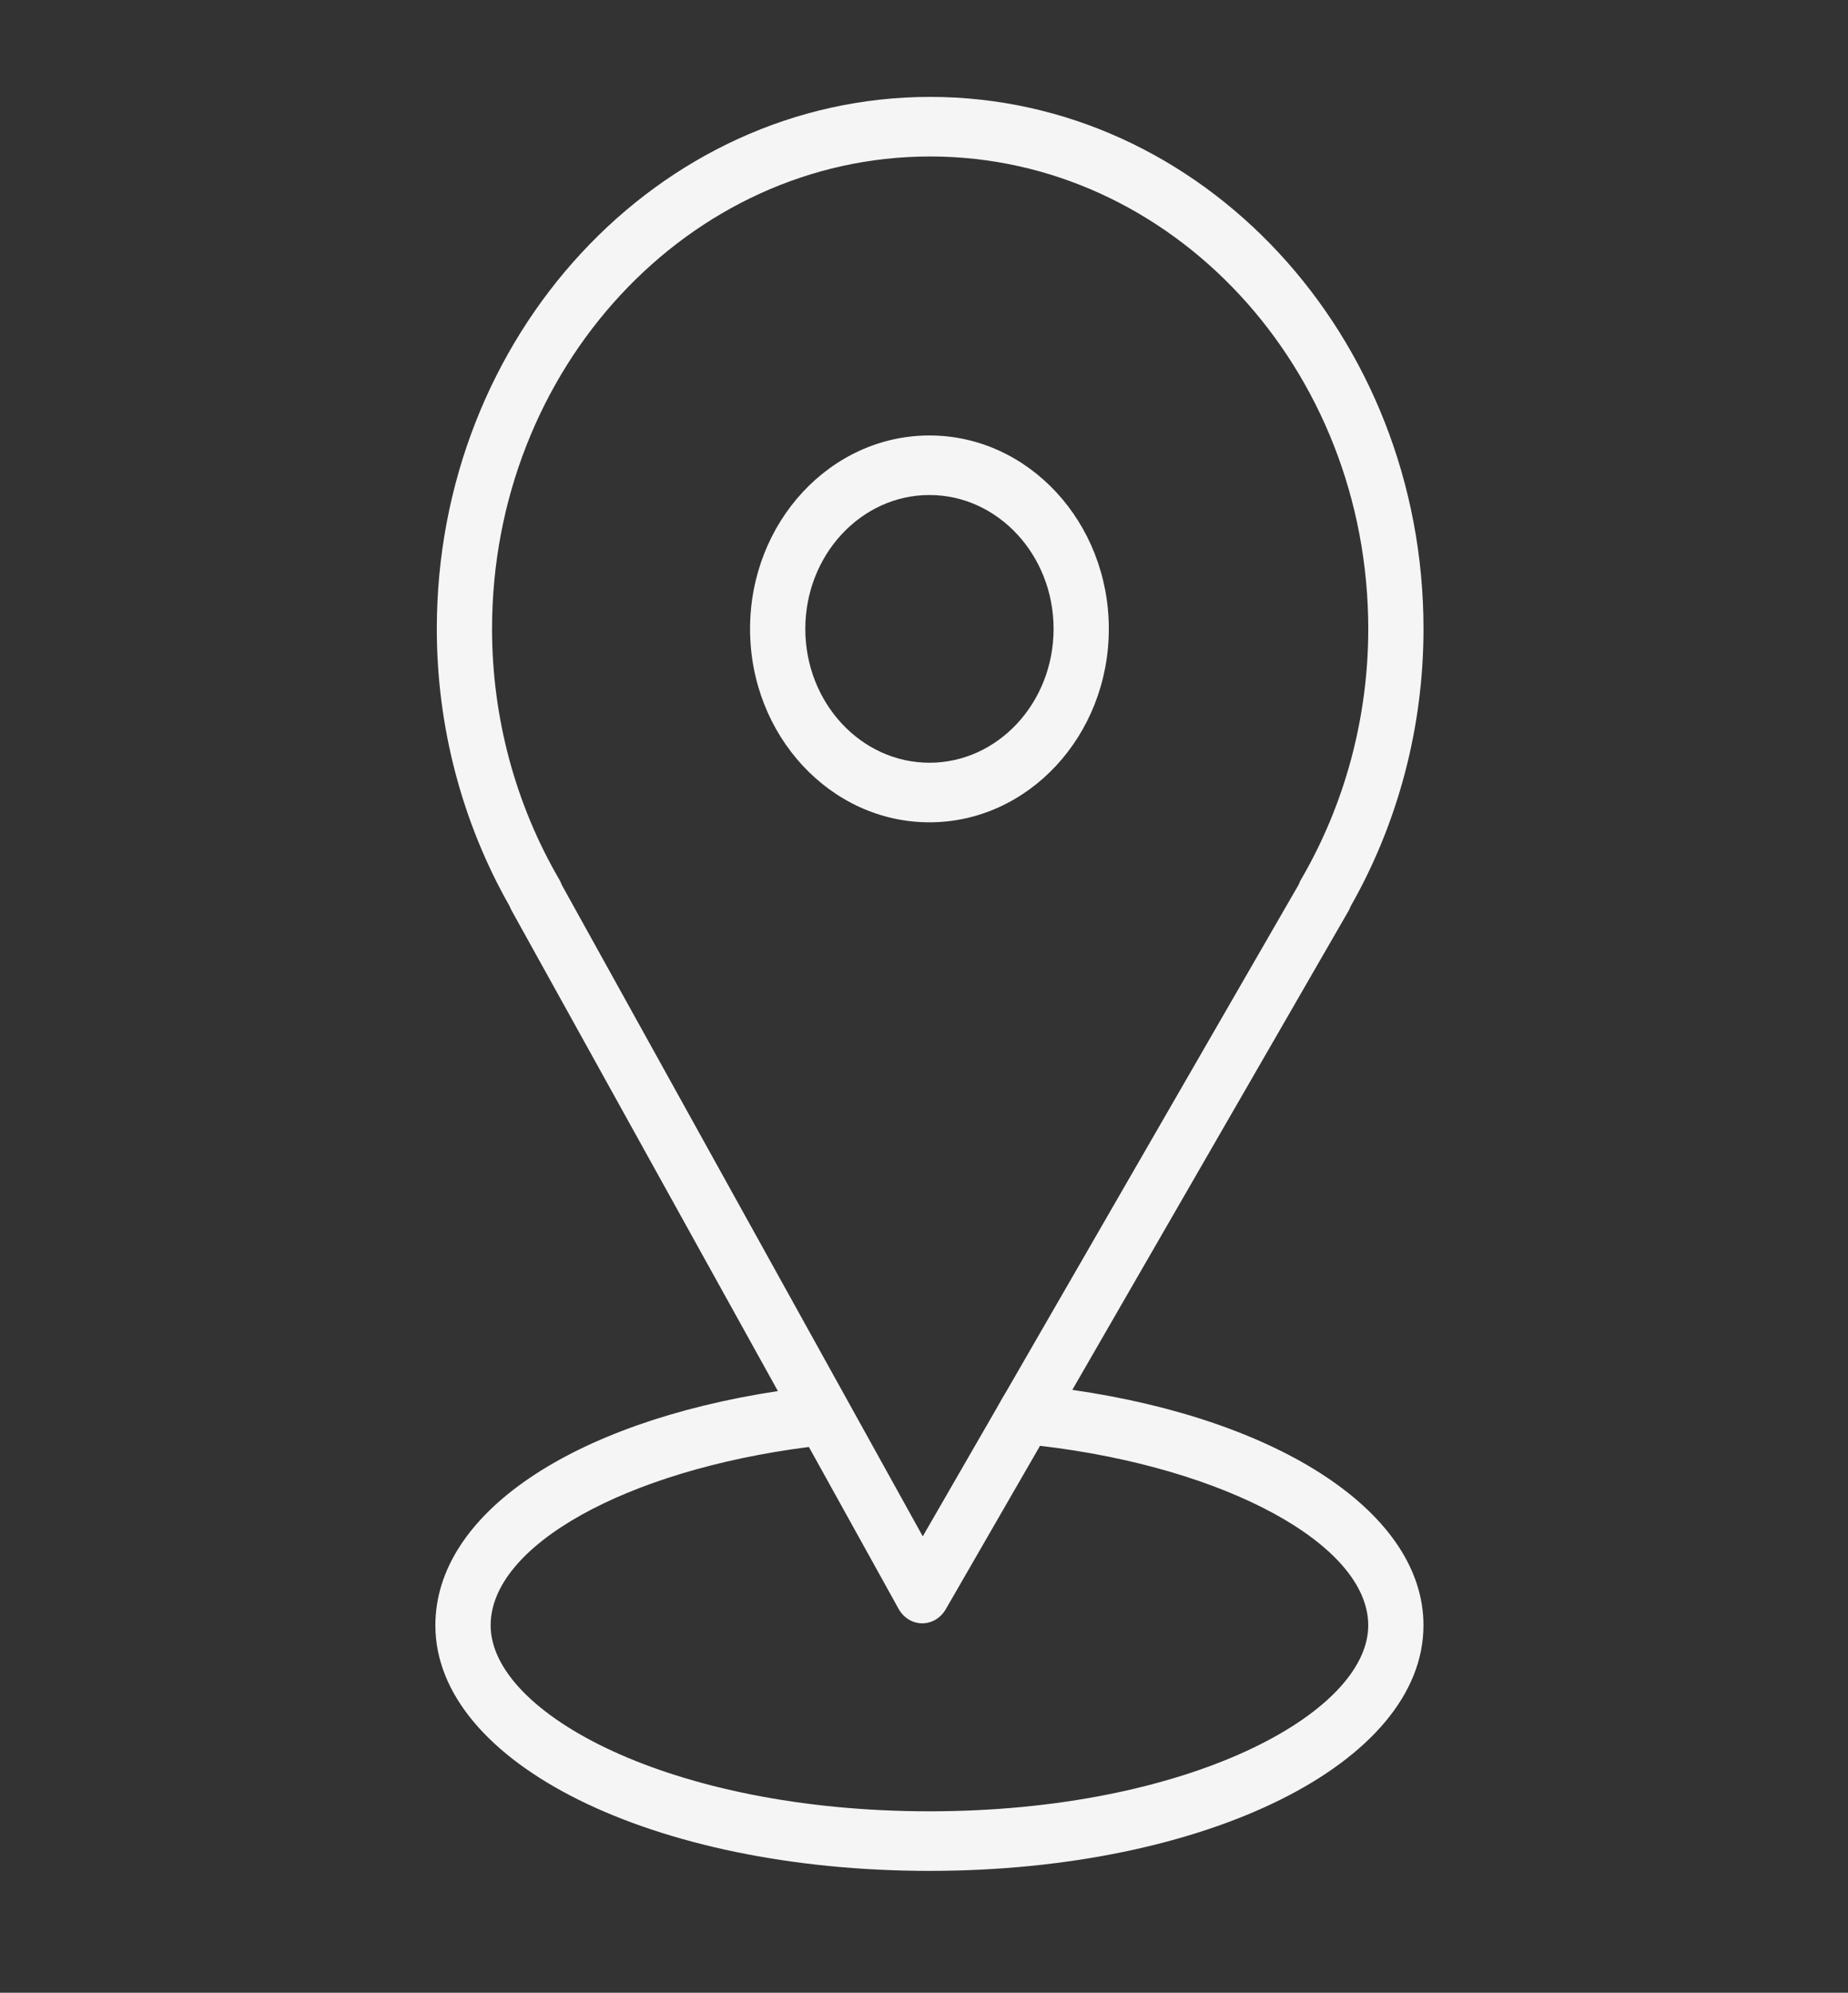 <svg width="115" height="124" viewBox="0 0 115 124" fill="none" xmlns="http://www.w3.org/2000/svg">
<rect x="0" y="0" width="115" height="124" fill="#333333" stroke="none"/>
<path d="M66.729 86.486L83.91 56.697C83.966 56.6 84.013 56.499 84.05 56.394C87.017 51.177 88.584 45.217 88.584 39.133C88.584 20.88 74.811 6.03 57.883 6.03C40.955 6.03 27.182 20.88 27.182 39.133C27.182 45.219 28.751 51.181 31.72 56.401C31.755 56.493 31.795 56.582 31.843 56.668L48.407 86.56C35.549 88.519 27.093 94.221 27.093 101.137C27.093 109.706 40.598 116.417 57.838 116.417C75.077 116.417 88.582 109.705 88.582 101.137C88.584 94.189 79.733 88.36 66.729 86.486ZM34.806 54.732C32.067 50.032 30.62 44.638 30.62 39.133C30.62 22.924 42.85 9.737 57.883 9.737C72.916 9.737 85.146 22.924 85.146 39.133C85.146 44.64 83.698 50.034 80.961 54.732C80.903 54.831 80.856 54.933 80.819 55.04L62.667 86.508C62.394 86.959 62.34 87.061 62.007 87.652L57.423 95.6L34.96 55.066C34.92 54.951 34.868 54.838 34.806 54.732ZM57.839 112.71C41.746 112.71 30.532 106.609 30.532 101.137C30.532 96.169 38.977 91.489 50.337 90.039L55.918 100.111C56.226 100.666 56.779 101.008 57.378 101.013C57.383 101.013 57.388 101.013 57.393 101.013C57.987 101.013 58.539 100.682 58.853 100.138L64.72 89.966C76.261 91.315 85.145 96.114 85.145 101.137C85.146 106.611 73.931 112.71 57.839 112.71Z" fill="#F5F5F5"/>
<path d="M69.001 39.133C69.001 32.496 63.994 27.097 57.839 27.097C51.684 27.097 46.676 32.496 46.676 39.133C46.676 45.77 51.684 51.169 57.839 51.169C63.994 51.169 69.001 45.77 69.001 39.133ZM50.114 39.133C50.114 34.54 53.579 30.803 57.839 30.803C62.098 30.803 65.564 34.54 65.564 39.133C65.564 43.726 62.099 47.462 57.839 47.462C53.578 47.462 50.114 43.726 50.114 39.133Z" fill="#F5F5F5"/>
</svg>

